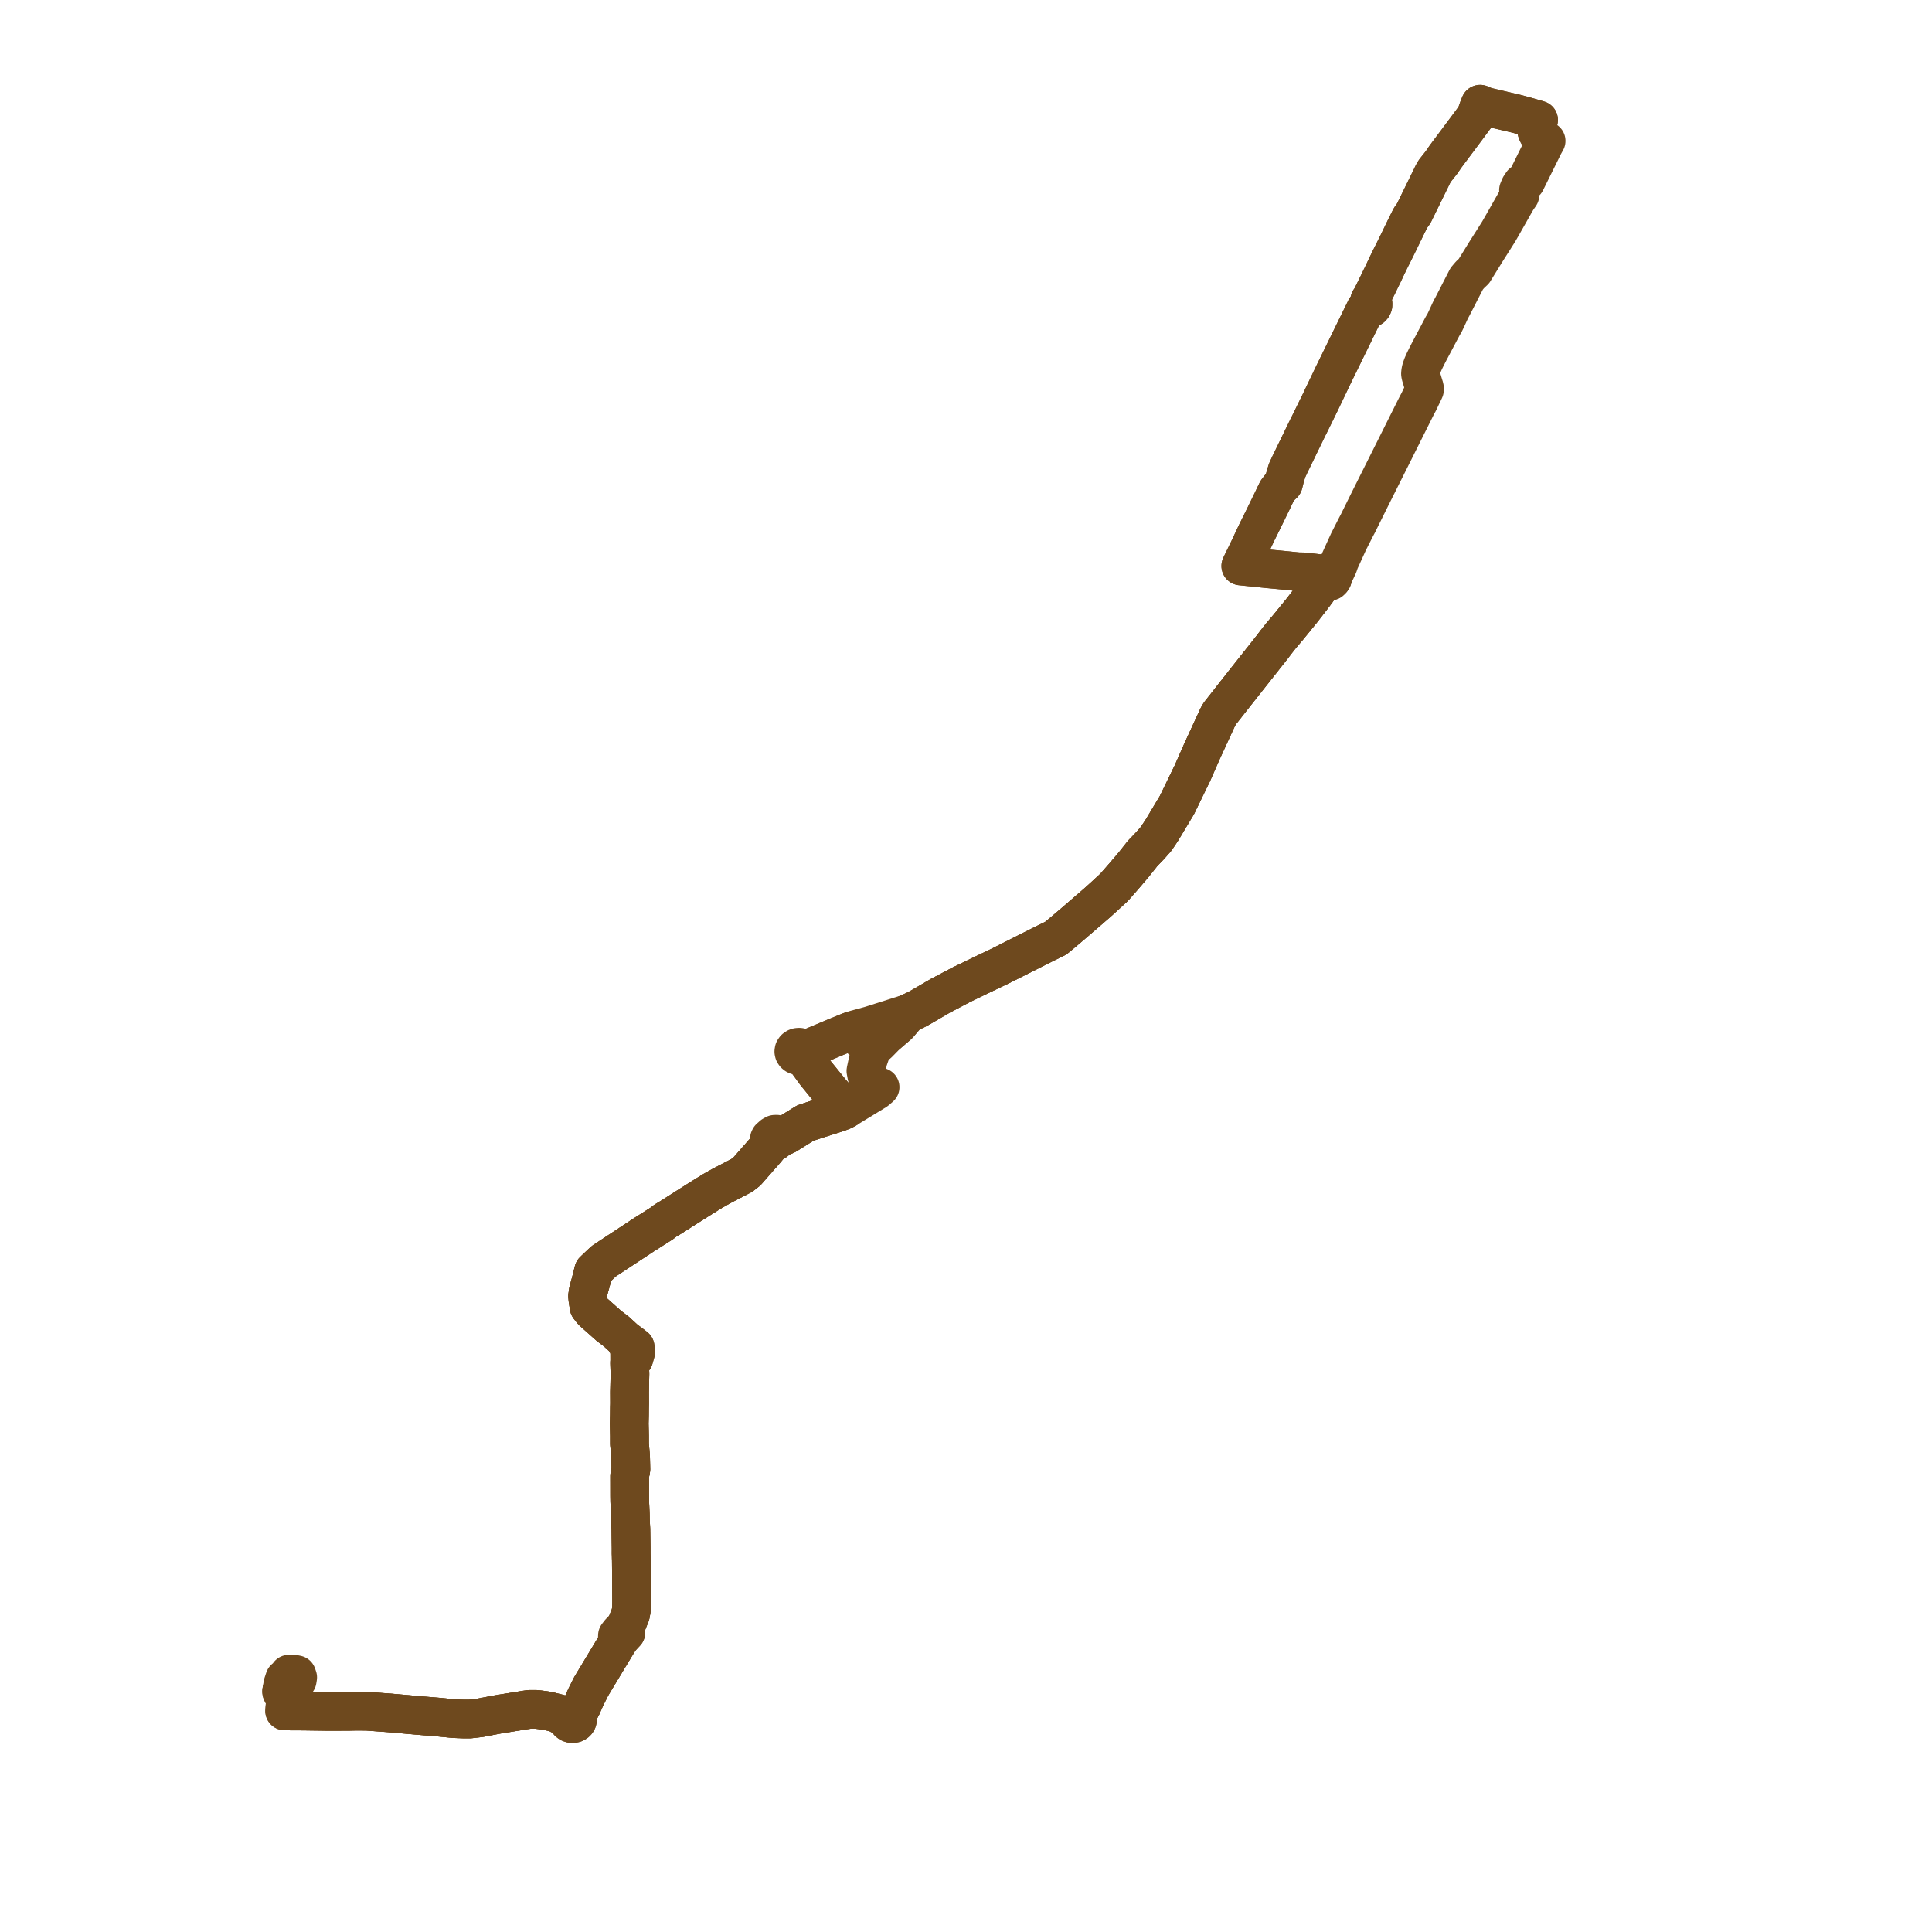     
<svg width="370.914" height="370.914" version="1.1"
     xmlns="http://www.w3.org/2000/svg">

  <title>Plan de ligne</title>
  <desc>Du 2022-01-13 au 9999-01-01</desc>

<path d='M 295.575 26.141 L 296.125 26.649 L 296.837 27.049 L 296.398 27.837 L 295.356 29.95 L 295.07 30.528 L 294.578 31.521 L 294.173 32.341 L 293.477 33.749 L 293.133 34.444 L 292.911 34.892 L 292.246 35.152 L 292.047 35.446 L 291.834 35.76 L 291.609 36.286 L 291.52 36.496 L 291.542 36.79 L 291.814 37.446 L 291.172 38.387 L 288.46 43.173 L 288.246 43.547 L 287.806 44.313 L 287.7 44.492 L 287.201 45.282 L 286.631 46.187 L 286.097 47.024 L 285.378 48.155 L 285.284 48.306 L 283.516 51.165 L 283.142 51.771 L 283.063 51.903 L 282.984 52.035 L 282.193 52.786 L 281.59 53.501 L 281.128 54.392 L 280.213 56.179 L 280.039 56.52 L 279.676 57.23 L 278.805 58.922 L 278.587 59.315 L 278.395 59.711 L 277.714 61.193 L 277.625 61.384 L 277.32 62.011 L 276.941 62.652 L 274.595 67.093 L 274.354 67.548 L 273.896 68.437 L 273.428 69.393 L 273.119 70.091 L 272.942 70.579 L 272.819 70.963 L 272.737 71.386 L 272.703 71.747 L 272.754 72.058 L 273.276 73.797 L 273.46 74.383 L 273.496 74.621 L 273.478 74.856 L 272.355 77.196 L 272.105 77.651 L 271.885 78.08 L 269.61 82.625 L 268.42 85.008 L 267.687 86.477 L 267.527 86.795 L 267.304 87.242 L 267.133 87.583 L 263.689 94.458 L 263.501 94.832 L 263.354 95.127 L 263.179 95.476 L 261.238 99.393 L 261.112 99.647 L 260.683 100.53 L 260.506 100.85 L 260.255 101.328 L 258.912 103.975 L 257.192 107.752 L 256.922 108.545 L 256.465 109.526 L 256.386 109.693 L 255.359 110.074 L 255.062 109.974 L 254.697 109.992 L 254.375 110.114 L 254.106 110.299 L 254.081 110.321 L 253.931 110.584 L 253.9 110.873 L 253.991 111.154 L 254.227 111.418 L 254.001 111.754 L 253.888 111.91 L 252.741 113.554 L 252.063 114.45 L 251.702 114.927 L 249.764 117.417 L 247.377 120.348 L 245.846 122.164 L 244.996 123.243 L 244.284 124.182 L 239.42 130.339 L 236.726 133.748 L 235.494 135.323 L 234.172 137.006 L 233.806 137.638 L 230.704 144.384 L 230.455 144.949 L 228.885 148.528 L 228.507 149.288 L 227.239 151.906 L 225.958 154.545 L 223.037 159.422 L 221.927 161.08 L 220.706 162.453 L 219.36 163.849 L 217.725 165.917 L 217.504 166.178 L 216.052 167.883 L 215.634 168.367 L 213.886 170.362 L 211.758 172.321 L 210.565 173.394 L 207.259 176.252 L 204.888 178.284 L 204.188 178.87 L 203.135 179.751 L 202.67 180.129 L 201.807 180.553 L 200.795 181.05 L 200.247 181.319 L 196.244 183.336 L 192.022 185.464 L 191.102 185.904 L 188.969 186.923 L 188.519 187.137 L 185.843 188.431 L 185.498 188.601 L 184.595 189.03 L 183.379 189.672 L 182.52 190.126 L 181.135 190.857 L 180.747 191.047 L 177.998 192.651 L 177.122 193.162 L 176.153 193.709 L 175.89 193.851 L 174.294 194.582 L 171.666 195.417 L 167.066 196.876 L 164.173 197.661 L 163.15 198.007 L 162.243 198.376 L 160.412 199.126 L 157.407 200.39 L 154.907 201.443 L 154.673 201.53 L 154.326 201.655 L 154.24 201.471 L 154.103 201.309 L 153.923 201.179 L 153.711 201.09 L 153.48 201.044 L 153.244 201.054 L 153.142 201.063 L 152.899 201.141 L 152.621 201.332 L 152.443 201.594 L 152.391 201.892 L 152.449 202.14 L 152.595 202.36 L 152.813 202.534 L 153.085 202.645 L 153.364 202.681 L 153.645 202.649 L 153.903 202.552 L 154.386 203.079 L 154.625 203.34 L 156.612 206.061 L 159.619 209.756 L 161.787 212.2 L 162.441 212.9 L 161.814 213.227 L 160.889 213.586 L 157.942 214.525 L 156.747 214.901 L 155.601 215.279 L 154.589 215.617 L 151.453 217.575 L 150.966 217.879 L 150.153 218.242 L 149.606 218.345 L 149.576 218.1 L 149.38 217.853 L 149.089 217.747 L 148.738 217.76 L 148.32 217.996 L 147.983 218.306 L 147.793 218.465 L 147.699 218.654 L 147.718 218.94 L 147.835 219.133 L 148.027 219.284 L 147.68 219.944 L 146.962 220.826 L 143.393 224.895 L 142.414 225.66 L 138.721 227.577 L 136.886 228.605 L 136.083 229.102 L 135.81 229.271 L 135.03 229.754 L 132.838 231.133 L 128.624 233.815 L 128.318 234 L 127.719 234.356 L 126.988 234.921 L 126.704 235.097 L 123.484 237.143 L 118.135 240.668 L 115.885 242.15 L 113.968 243.975 L 113.429 246.118 L 112.939 247.888 L 112.808 248.812 L 112.868 249.486 L 113.097 250.923 L 113.596 251.557 L 113.741 251.736 L 114.778 252.659 L 116.924 254.569 L 118.322 255.625 L 119.993 257.165 L 120.41 258.111 L 120.859 259.023 L 120.877 261.673 L 120.939 263.797 L 120.881 266.605 L 120.865 267.233 L 120.875 269.387 L 120.867 269.774 L 120.854 270.23 L 120.841 271.675 L 120.802 273.3 L 120.807 273.539 L 120.855 275.662 L 120.855 276.072 L 120.856 277.202 L 121.067 279.716 L 121.108 281.59 L 121.119 282.09 L 120.883 283.321 L 120.883 283.91 L 120.886 285.673 L 120.888 287.209 L 120.903 288.308 L 121.003 290.705 L 121.029 291.847 L 121.091 293.083 L 121.116 293.615 L 121.168 297.327 L 121.165 298.238 L 121.18 298.697 L 121.189 299.226 L 121.2 299.49 L 121.263 307.589 L 121.23 308.91 L 121.14 309.447 L 121.034 310.001 L 120.668 310.894 L 120.205 312.084 L 119.728 312.63 L 119.007 313.377 L 118.531 313.989 L 118.512 314.525 L 118.479 315.49 L 115.809 319.921 L 113.478 323.791 L 112.583 325.584 L 112.238 326.317 L 111.662 327.631 L 111.146 328.601 L 110.995 328.838 L 110.448 329.437 L 110.175 329.331 L 109.875 329.3 L 109.579 329.348 L 109.314 329.47 L 108.5 329.229 L 107.389 328.996 L 106.945 328.916 L 105.294 328.498 L 104.382 328.348 L 103.844 328.282 L 102.97 328.176 L 101.668 328.175 L 100.845 328.291 L 95.521 329.154 L 94.53 329.34 L 93.62 329.519 L 92.128 329.802 L 90.194 330.028 L 88.937 330.022 L 87.629 329.976 L 87.021 329.945 L 86.812 329.923 L 85.574 329.799 L 84.243 329.666 L 81.796 329.466 L 80.735 329.379 L 76.341 328.99 L 74.948 328.867 L 70.405 328.531 L 68.422 328.517 L 67.284 328.543 L 66.858 328.552 L 65.257 328.556 L 62.731 328.56 L 62.292 328.551 L 59.973 328.523 L 58.348 328.499 L 57.73 328.496 L 57.195 328.493 L 55.622 328.486 L 55.656 327.332 L 55.767 324.547 L 55.781 324.358 L 56.501 323.491 L 57.06 322.616 L 57.155 322.036 L 56.979 321.526 L 56.194 321.366 L 55.46 321.411 L 55.368 321.739 L 55.302 321.973 L 54.984 322.017 L 54.639 322.281 L 54.294 323.33 L 54.092 324.579' fill='transparent' stroke='#6e491e' stroke-linecap='round' stroke-linejoin='round' stroke-width='7.418'/><path d='M 54.092 324.579 L 54.085 324.702 L 54.078 324.835 L 54.503 325.68 L 54.829 326.194 L 54.738 327.299 L 54.641 328.472 L 55.622 328.486 L 57.195 328.493 L 57.73 328.496 L 58.348 328.499 L 58.962 328.508 L 59.973 328.523 L 62.292 328.551 L 62.731 328.56 L 65.257 328.556 L 66.858 328.552 L 67.284 328.543 L 68.422 328.517 L 70.405 328.531 L 74.948 328.867 L 80.735 329.379 L 81.796 329.466 L 84.243 329.666 L 85.574 329.799 L 86.812 329.923 L 87.021 329.945 L 87.629 329.976 L 88.937 330.022 L 90.194 330.028 L 92.128 329.802 L 93.62 329.519 L 94.53 329.34 L 95.521 329.154 L 100.845 328.291 L 101.668 328.175 L 102.97 328.176 L 103.844 328.282 L 104.382 328.348 L 105.294 328.498 L 106.945 328.916 L 107.992 329.534 L 108.256 329.698 L 108.938 330.121 L 108.997 330.385 L 109.155 330.619 L 109.396 330.797 L 109.692 330.899 L 110.012 330.914 L 110.32 330.842 L 110.584 330.69 L 110.728 330.542 L 110.826 330.371 L 110.874 330.185 L 110.858 329.946 L 110.759 329.721 L 110.624 329.563 L 110.448 329.437 L 110.995 328.838 L 111.146 328.601 L 111.662 327.631 L 112.238 326.317 L 112.583 325.584 L 113.478 323.791 L 118.479 315.49 L 119.143 314.527 L 119.601 314.019 L 120.153 313.429 L 120.178 312.772 L 120.205 312.084 L 120.668 310.894 L 121.034 310.001 L 121.14 309.447 L 121.23 308.91 L 121.263 307.589 L 121.2 299.49 L 121.189 299.226 L 121.18 298.697 L 121.165 298.238 L 121.168 297.327 L 121.116 293.615 L 121.091 293.083 L 121.029 291.847 L 121.003 290.705 L 120.903 288.308 L 120.888 287.209 L 120.886 285.673 L 120.883 283.91 L 120.883 283.321 L 121.119 282.09 L 121.108 281.59 L 121.067 279.716 L 120.856 277.202 L 120.855 276.072 L 120.855 275.662 L 120.807 273.539 L 120.802 273.3 L 120.841 271.675 L 120.854 270.23 L 120.867 269.774 L 120.875 269.387 L 120.865 267.233 L 120.881 266.605 L 120.939 263.797 L 120.877 261.673 L 121.69 260.834 L 122.04 259.597 L 121.946 258.627 L 120.923 257.834 L 119.993 257.165 L 118.322 255.625 L 116.924 254.569 L 114.778 252.659 L 113.741 251.736 L 113.596 251.557 L 113.097 250.923 L 112.868 249.486 L 112.808 248.812 L 112.939 247.888 L 113.429 246.118 L 113.968 243.975 L 115.885 242.15 L 118.135 240.668 L 123.484 237.143 L 126.704 235.097 L 126.988 234.921 L 127.719 234.356 L 128.318 234 L 128.624 233.815 L 132.838 231.133 L 133.808 230.522 L 135.03 229.754 L 135.81 229.271 L 136.083 229.102 L 136.886 228.605 L 138.721 227.577 L 142.414 225.66 L 143.393 224.895 L 146.962 220.826 L 147.68 219.944 L 148.027 219.284 L 148.412 219.321 L 148.652 219.258 L 148.856 219.121 L 149.403 218.667 L 149.606 218.345 L 150.153 218.242 L 150.966 217.879 L 151.453 217.575 L 154.589 215.617 L 155.601 215.279 L 156.747 214.901 L 157.942 214.525 L 160.889 213.586 L 161.814 213.227 L 162.441 212.9 L 162.932 212.6 L 164.904 211.396 L 165.899 210.788 L 166.156 210.631 L 167.636 209.727 L 168.226 209.367 L 168.972 208.713 L 168.661 208.597 L 167.925 208.151 L 167.51 207.877 L 166.743 207.143 L 166.408 206.558 L 166.232 205.595 L 166.665 203.537 L 167.333 201.595 L 167.728 201.046 L 168.592 200.29 L 168.857 200.02 L 169.991 198.868 L 172.093 197.06 L 172.474 196.728 L 174.294 194.582 L 175.89 193.851 L 176.153 193.709 L 177.122 193.162 L 179.054 192.034 L 180.747 191.047 L 181.135 190.857 L 182.52 190.126 L 183.379 189.672 L 184.595 189.03 L 185.498 188.601 L 185.843 188.431 L 188.519 187.137 L 188.969 186.923 L 191.102 185.904 L 192.022 185.464 L 196.244 183.336 L 200.247 181.319 L 200.795 181.05 L 201.807 180.553 L 202.67 180.129 L 203.135 179.751 L 204.188 178.87 L 204.888 178.284 L 207.259 176.252 L 210.565 173.394 L 211.758 172.321 L 213.886 170.362 L 215.634 168.367 L 216.052 167.883 L 217.504 166.178 L 217.725 165.917 L 219.36 163.849 L 220.706 162.453 L 221.927 161.08 L 223.037 159.422 L 225.958 154.545 L 226.42 153.595 L 227.239 151.906 L 228.507 149.288 L 228.885 148.528 L 230.455 144.949 L 230.704 144.384 L 233.806 137.638 L 234.172 137.006 L 235.494 135.323 L 236.726 133.748 L 239.42 130.339 L 244.284 124.182 L 244.996 123.243 L 245.846 122.164 L 247.377 120.348 L 249.764 117.417 L 251.702 114.927 L 252.741 113.554 L 253.888 111.91 L 254.001 111.754 L 254.227 111.418 L 254.644 111.604 L 255.116 111.607 L 255.436 111.537 L 255.699 111.278 L 255.763 111.175 L 255.821 111.081 L 255.888 110.864 L 255.86 110.638 L 255.77 110.424 L 255.614 110.239 L 255.495 110.147 L 255.359 110.074 L 255.062 109.974 L 254.697 109.992 L 254.375 110.114 L 254.106 110.299 L 253.503 110.159 L 252.422 110.02 L 250.19 109.778 L 249.278 109.769 L 246.493 109.487 L 246.205 109.458 L 243.325 109.188 L 238.208 108.661 L 238.46 108.123 L 239.706 105.573 L 241.176 102.446 L 241.37 102.047 L 241.588 101.612 L 242.68 99.406 L 244.454 95.764 L 244.627 95.386 L 244.787 95.054 L 245.184 94.247 L 245.795 93.463 L 246.389 92.902 L 246.544 92.284 L 246.685 91.714 L 247.08 90.377 L 247.17 90.176 L 247.224 90.063 L 247.441 89.592 L 247.616 89.209 L 247.701 89.035 L 248.232 87.944 L 250.448 83.383 L 251.072 82.099 L 251.131 81.978 L 251.308 81.637 L 251.517 81.217 L 251.589 81.072 L 253.496 77.183 L 253.719 76.714 L 255.088 73.849 L 255.623 72.728 L 255.77 72.423 L 255.838 72.28 L 256.039 71.862 L 256.296 71.338 L 256.428 71.068 L 256.578 70.762 L 257.886 68.088 L 259.071 65.665 L 259.208 65.384 L 259.411 64.97 L 260.208 63.342 L 261.08 61.559 L 261.893 59.897 L 262.214 59.241 L 262.475 59.289 L 262.78 59.276 L 263.067 59.19 L 263.311 59.037 L 263.492 58.832 L 263.592 58.592 L 263.598 58.298 L 263.486 58.02 L 263.267 57.789 L 262.969 57.633 L 263.215 57.29 L 263.376 57.001 L 264.313 55.09 L 264.58 54.553 L 265.043 53.588 L 265.659 52.332 L 266.294 50.964 L 266.566 50.43 L 266.585 50.391 L 266.739 50.055 L 267.103 49.326 L 267.405 48.734 L 268.294 46.937 L 268.546 46.428 L 268.791 45.92 L 269.822 43.785 L 270.39 42.64 L 270.728 41.967 L 270.798 41.822 L 271.421 40.957 L 274.186 35.311 L 274.976 33.697 L 275.037 33.559 L 275.271 33.126 L 275.457 32.81 L 275.588 32.646 L 275.909 32.242 L 276.457 31.553 L 276.462 31.546 L 276.587 31.39 L 276.754 31.18 L 277.515 30.058 L 279.217 27.783 L 281.394 24.87 L 283.333 22.258 L 283.836 20.816 L 284.162 20 L 285.194 20.445 L 291.135 21.838 L 292.47 22.197 L 293.818 22.581 L 294.358 22.736 L 295.387 23.038 L 295.071 23.666 L 294.938 24.333 L 294.945 24.688 L 294.998 25.016 L 295.065 25.252 L 295.193 25.562 L 295.361 25.858 L 295.575 26.141' fill='transparent' stroke='#6e491e' stroke-linecap='round' stroke-linejoin='round' stroke-width='7.418'/><path d='M 54.092 324.579 L 54.085 324.702 L 54.078 324.835 L 54.503 325.68 L 54.829 326.194 L 54.738 327.299 L 54.641 328.472 L 55.622 328.486 L 57.195 328.493 L 57.73 328.496 L 58.348 328.499 L 58.962 328.508 L 59.973 328.523 L 62.292 328.551 L 62.731 328.56 L 65.257 328.556 L 66.858 328.552 L 67.284 328.543 L 68.422 328.517 L 70.405 328.531 L 74.948 328.867 L 80.735 329.379 L 81.796 329.466 L 84.243 329.666 L 85.574 329.799 L 86.812 329.923 L 87.021 329.945 L 87.629 329.976 L 88.937 330.022 L 90.194 330.028 L 92.128 329.802 L 93.62 329.519 L 94.53 329.34 L 95.521 329.154 L 100.845 328.291 L 101.668 328.175 L 102.97 328.176 L 103.844 328.282 L 104.382 328.348 L 105.294 328.498 L 106.945 328.916 L 107.992 329.534 L 108.256 329.698 L 108.938 330.121 L 108.997 330.385 L 109.155 330.619 L 109.396 330.797 L 109.692 330.899 L 110.012 330.914 L 110.32 330.842 L 110.584 330.69 L 110.728 330.542 L 110.826 330.371 L 110.874 330.185 L 110.858 329.946 L 110.759 329.721 L 110.624 329.563 L 110.448 329.437 L 110.995 328.838 L 111.146 328.601 L 111.662 327.631 L 112.238 326.317 L 112.583 325.584 L 113.478 323.791 L 118.479 315.49 L 119.143 314.527 L 119.601 314.019 L 120.153 313.429 L 120.178 312.772 L 120.205 312.084 L 120.668 310.894 L 121.034 310.001 L 121.14 309.447 L 121.23 308.91 L 121.263 307.589 L 121.2 299.49 L 121.189 299.226 L 121.18 298.697 L 121.165 298.238 L 121.168 297.327 L 121.116 293.615 L 121.091 293.083 L 121.029 291.847 L 121.003 290.705 L 120.903 288.308 L 120.888 287.209 L 120.886 285.673 L 120.883 283.91 L 120.883 283.321 L 121.119 282.09 L 121.108 281.59 L 121.067 279.716 L 120.856 277.202 L 120.855 276.072 L 120.855 275.662 L 120.807 273.539 L 120.802 273.3 L 120.841 271.675 L 120.854 270.23 L 120.867 269.774 L 120.875 269.387 L 120.865 267.233 L 120.881 266.605 L 120.939 263.797 L 120.877 261.673 L 121.69 260.834 L 122.04 259.597 L 121.946 258.627 L 120.923 257.834 L 119.993 257.165 L 118.322 255.625 L 116.924 254.569 L 114.778 252.659 L 113.741 251.736 L 113.596 251.557 L 113.097 250.923 L 112.868 249.486 L 112.808 248.812 L 112.939 247.888 L 113.429 246.118 L 113.968 243.975 L 115.885 242.15 L 118.135 240.668 L 123.484 237.143 L 126.704 235.097 L 126.988 234.921 L 127.719 234.356 L 128.318 234 L 128.624 233.815 L 132.838 231.133 L 133.808 230.522 L 135.03 229.754 L 135.81 229.271 L 136.083 229.102 L 136.886 228.605 L 138.721 227.577 L 142.414 225.66 L 143.393 224.895 L 146.962 220.826 L 147.68 219.944 L 148.027 219.284 L 148.412 219.321 L 148.652 219.258 L 148.856 219.121 L 149.403 218.667 L 149.606 218.345 L 150.153 218.242 L 150.966 217.879 L 151.453 217.575 L 154.589 215.617 L 155.601 215.279 L 156.747 214.901 L 157.942 214.525 L 160.889 213.586 L 161.814 213.227 L 162.441 212.9 L 161.787 212.2 L 159.619 209.756 L 156.612 206.061 L 154.625 203.34 L 153.903 202.552 L 154.133 202.382 L 154.289 202.161 L 154.356 201.911 L 154.326 201.655 L 154.907 201.443 L 157.407 200.39 L 160.412 199.126 L 162.243 198.376 L 163.15 198.007 L 164.17 198.705 L 166.65 200.484 L 167.728 201.046 L 168.592 200.29 L 168.857 200.02 L 169.991 198.868 L 172.093 197.06 L 172.474 196.728 L 174.294 194.582 L 175.89 193.851 L 176.153 193.709 L 177.122 193.162 L 179.054 192.034 L 180.747 191.047 L 181.135 190.857 L 182.52 190.126 L 183.379 189.672 L 184.595 189.03 L 185.498 188.601 L 185.843 188.431 L 188.519 187.137 L 188.969 186.923 L 191.102 185.904 L 192.022 185.464 L 196.244 183.336 L 200.247 181.319 L 200.795 181.05 L 201.807 180.553 L 202.67 180.129 L 203.135 179.751 L 204.188 178.87 L 204.888 178.284 L 207.259 176.252 L 210.565 173.394 L 211.758 172.321 L 213.886 170.362 L 215.634 168.367 L 216.052 167.883 L 217.504 166.178 L 217.725 165.917 L 219.36 163.849 L 220.706 162.453 L 221.927 161.08 L 223.037 159.422 L 225.958 154.545 L 226.42 153.595 L 227.239 151.906 L 228.507 149.288 L 228.885 148.528 L 230.455 144.949 L 230.704 144.384 L 233.806 137.638 L 234.172 137.006 L 235.494 135.323 L 236.726 133.748 L 239.42 130.339 L 244.284 124.182 L 244.996 123.243 L 245.846 122.164 L 247.377 120.348 L 249.764 117.417 L 251.702 114.927 L 252.741 113.554 L 253.888 111.91 L 254.001 111.754 L 254.227 111.418 L 254.644 111.604 L 255.116 111.607 L 255.436 111.537 L 255.699 111.278 L 255.763 111.175 L 255.821 111.081 L 255.888 110.864 L 255.86 110.638 L 255.77 110.424 L 255.614 110.239 L 255.495 110.147 L 255.359 110.074 L 255.062 109.974 L 254.697 109.992 L 254.375 110.114 L 254.106 110.299 L 253.503 110.159 L 252.422 110.02 L 250.19 109.778 L 249.278 109.769 L 246.493 109.487 L 246.205 109.458 L 243.325 109.188 L 238.208 108.661 L 238.46 108.123 L 239.706 105.573 L 241.176 102.446 L 241.37 102.047 L 241.588 101.612 L 242.68 99.406 L 244.454 95.764 L 244.627 95.386 L 244.787 95.054 L 245.184 94.247 L 245.795 93.463 L 246.389 92.902 L 246.544 92.284 L 246.685 91.714 L 247.08 90.377 L 247.17 90.176 L 247.224 90.063 L 247.441 89.592 L 247.616 89.209 L 247.701 89.035 L 248.232 87.944 L 250.448 83.383 L 251.072 82.099 L 251.131 81.978 L 251.308 81.637 L 251.517 81.217 L 251.589 81.072 L 253.496 77.183 L 253.719 76.714 L 255.088 73.849 L 255.623 72.728 L 255.77 72.423 L 255.838 72.28 L 256.039 71.862 L 256.296 71.338 L 256.428 71.068 L 256.578 70.762 L 257.886 68.088 L 259.071 65.665 L 259.208 65.384 L 259.411 64.97 L 260.208 63.342 L 261.08 61.559 L 261.893 59.897 L 262.214 59.241 L 262.475 59.289 L 262.78 59.276 L 263.067 59.19 L 263.311 59.037 L 263.492 58.832 L 263.592 58.592 L 263.598 58.298 L 263.486 58.02 L 263.267 57.789 L 262.969 57.633 L 263.215 57.29 L 263.376 57.001 L 264.313 55.09 L 264.58 54.553 L 265.043 53.588 L 265.659 52.332 L 266.294 50.964 L 266.566 50.43 L 266.585 50.391 L 266.739 50.055 L 267.103 49.326 L 267.405 48.734 L 268.294 46.937 L 268.546 46.428 L 268.791 45.92 L 269.822 43.785 L 270.39 42.64 L 270.728 41.967 L 270.798 41.822 L 271.421 40.957 L 274.186 35.311 L 274.976 33.697 L 275.037 33.559 L 275.271 33.126 L 275.457 32.81 L 275.588 32.646 L 275.909 32.242 L 276.457 31.553 L 276.462 31.546 L 276.587 31.39 L 276.754 31.18 L 277.515 30.058 L 279.217 27.783 L 281.394 24.87 L 283.333 22.258 L 283.836 20.816 L 284.162 20 L 285.194 20.445 L 291.135 21.838 L 292.47 22.197 L 293.818 22.581 L 294.358 22.736 L 295.387 23.038 L 295.071 23.666 L 294.938 24.333 L 294.945 24.688 L 294.998 25.016 L 295.065 25.252 L 295.193 25.562 L 295.361 25.858 L 295.575 26.141' fill='transparent' stroke='#6e491e' stroke-linecap='round' stroke-linejoin='round' stroke-width='7.418'/>
</svg>
